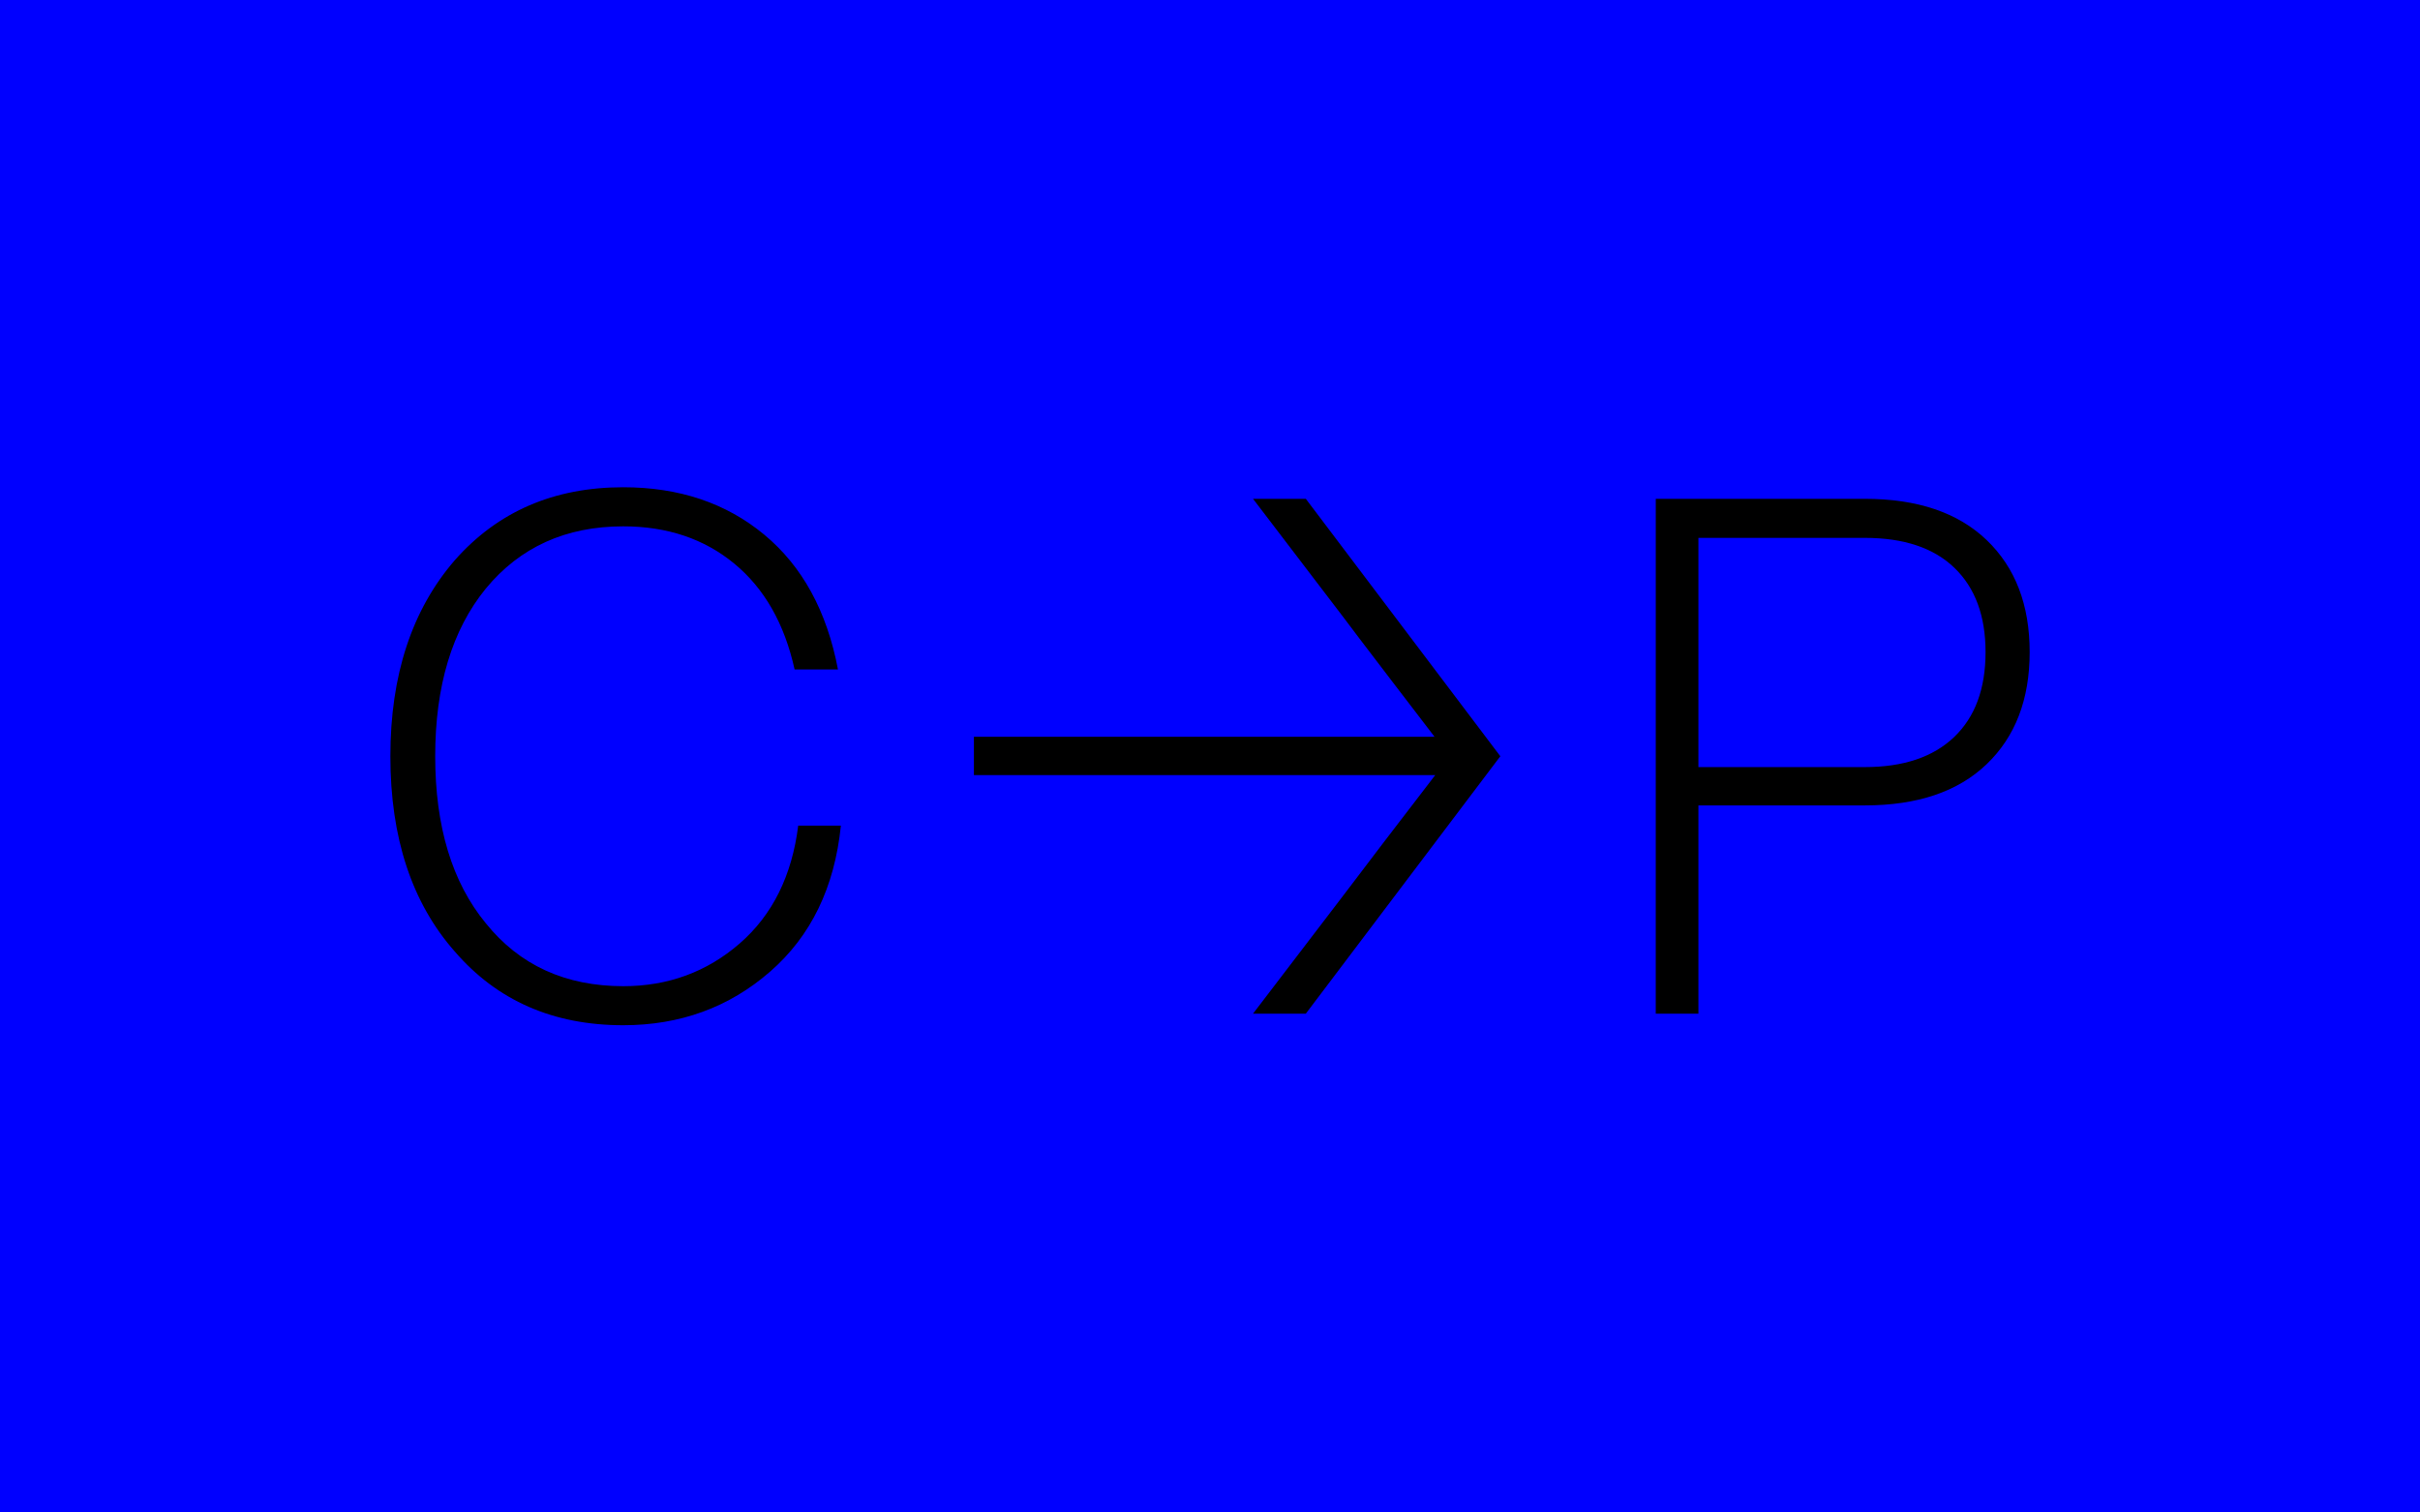 <?xml version="1.0" encoding="UTF-8"?> <svg xmlns="http://www.w3.org/2000/svg" id="Ebene_1" data-name="Ebene 1" viewBox="0 0 2400 1500"><defs><style>.cls-1{fill:blue;}</style></defs><rect class="cls-1" width="2400" height="1500"></rect><path d="M617.69,1016.77q-104,0-167.09-73.15Q386.76,871.2,386.77,750q0-120.48,63.83-194.34,63.81-72.42,167.09-72.43,83.17,0,139.84,47t73.14,133.74h-43q-15.06-68.12-59.88-105.05T617.69,522q-85.35,0-136.26,61.68Q431.23,645.31,431.23,750t50.2,165.66Q531.62,978,617.69,978.05q66.69,0,115.45-42.32t58.09-116.89h42.31q-9.33,91.81-70.28,144.86T617.69,1016.77Z" transform="translate(0.38)"></path><path d="M1242.29,494.7h52.35L1487.55,750l-192.91,255.3h-52.35L1332.65,887q33-43.74,90.36-118.32H965.48v-38h456.81q-20.8-27.25-42-54.86t-32.27-42.31q-11.13-14.7-15.42-20.44Z" transform="translate(0.38)"></path><path d="M1641.72,494.7H1849q78.16,0,120.84,40.88t42.67,111.15q0,70.29-42.67,111.16T1849,798.76H1684V1005.3h-42.31ZM1684,760.76H1849q57.38,0,88.57-29.76t31.19-84.27q0-53.78-30.83-83.54T1849,533.43H1684Z" transform="translate(0.38)"></path></svg> 